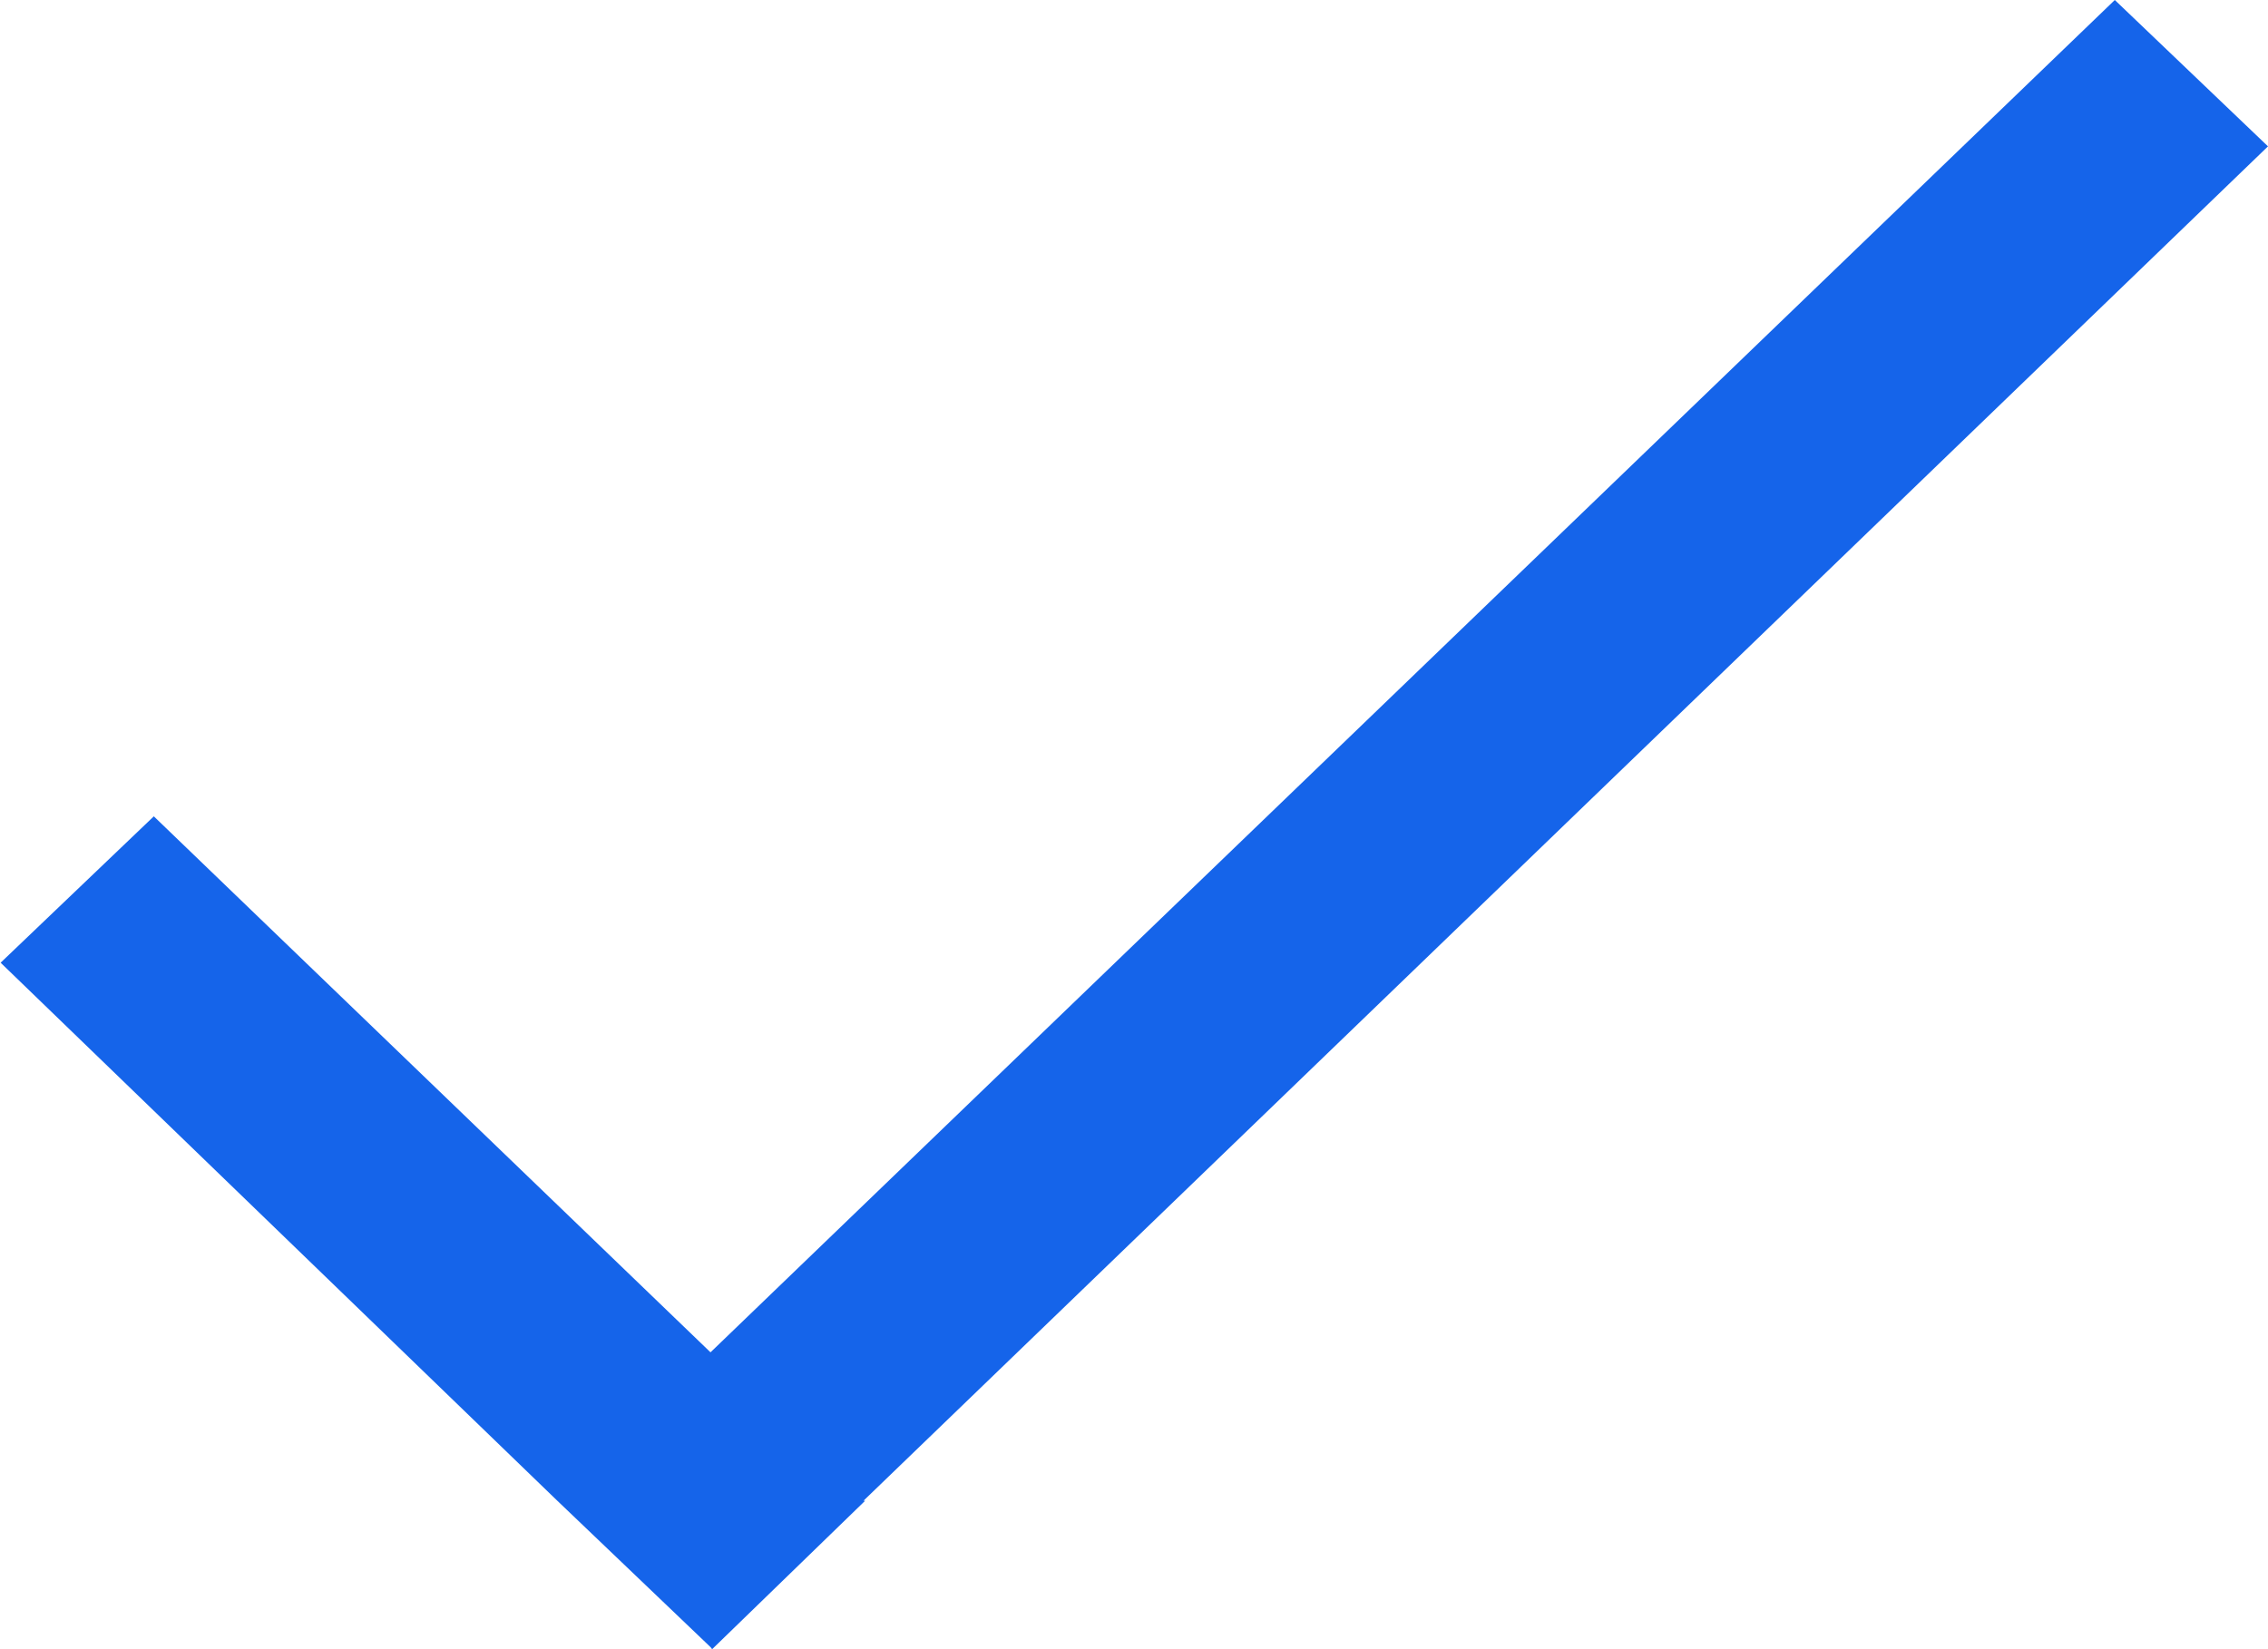 <svg xmlns="http://www.w3.org/2000/svg" width="11" height="8" viewBox="0 0 11 8">
  <defs>
    <style>
      .cls-1 {
        fill: #1564ea;
        fill-rule: evenodd;
      }
    </style>
  </defs>
  <path id="形状_572_拷贝" data-name="形状 572 拷贝" class="cls-1" d="M279,1724.71l-0.743-.71-6.811,6.56-2.7-2.6-0.743.71,2.7,2.61h0l0.743,0.71h0l0.008,0.01,0.742-.72h-0.008Z" transform="translate(-268 -1724)"/>
</svg>
